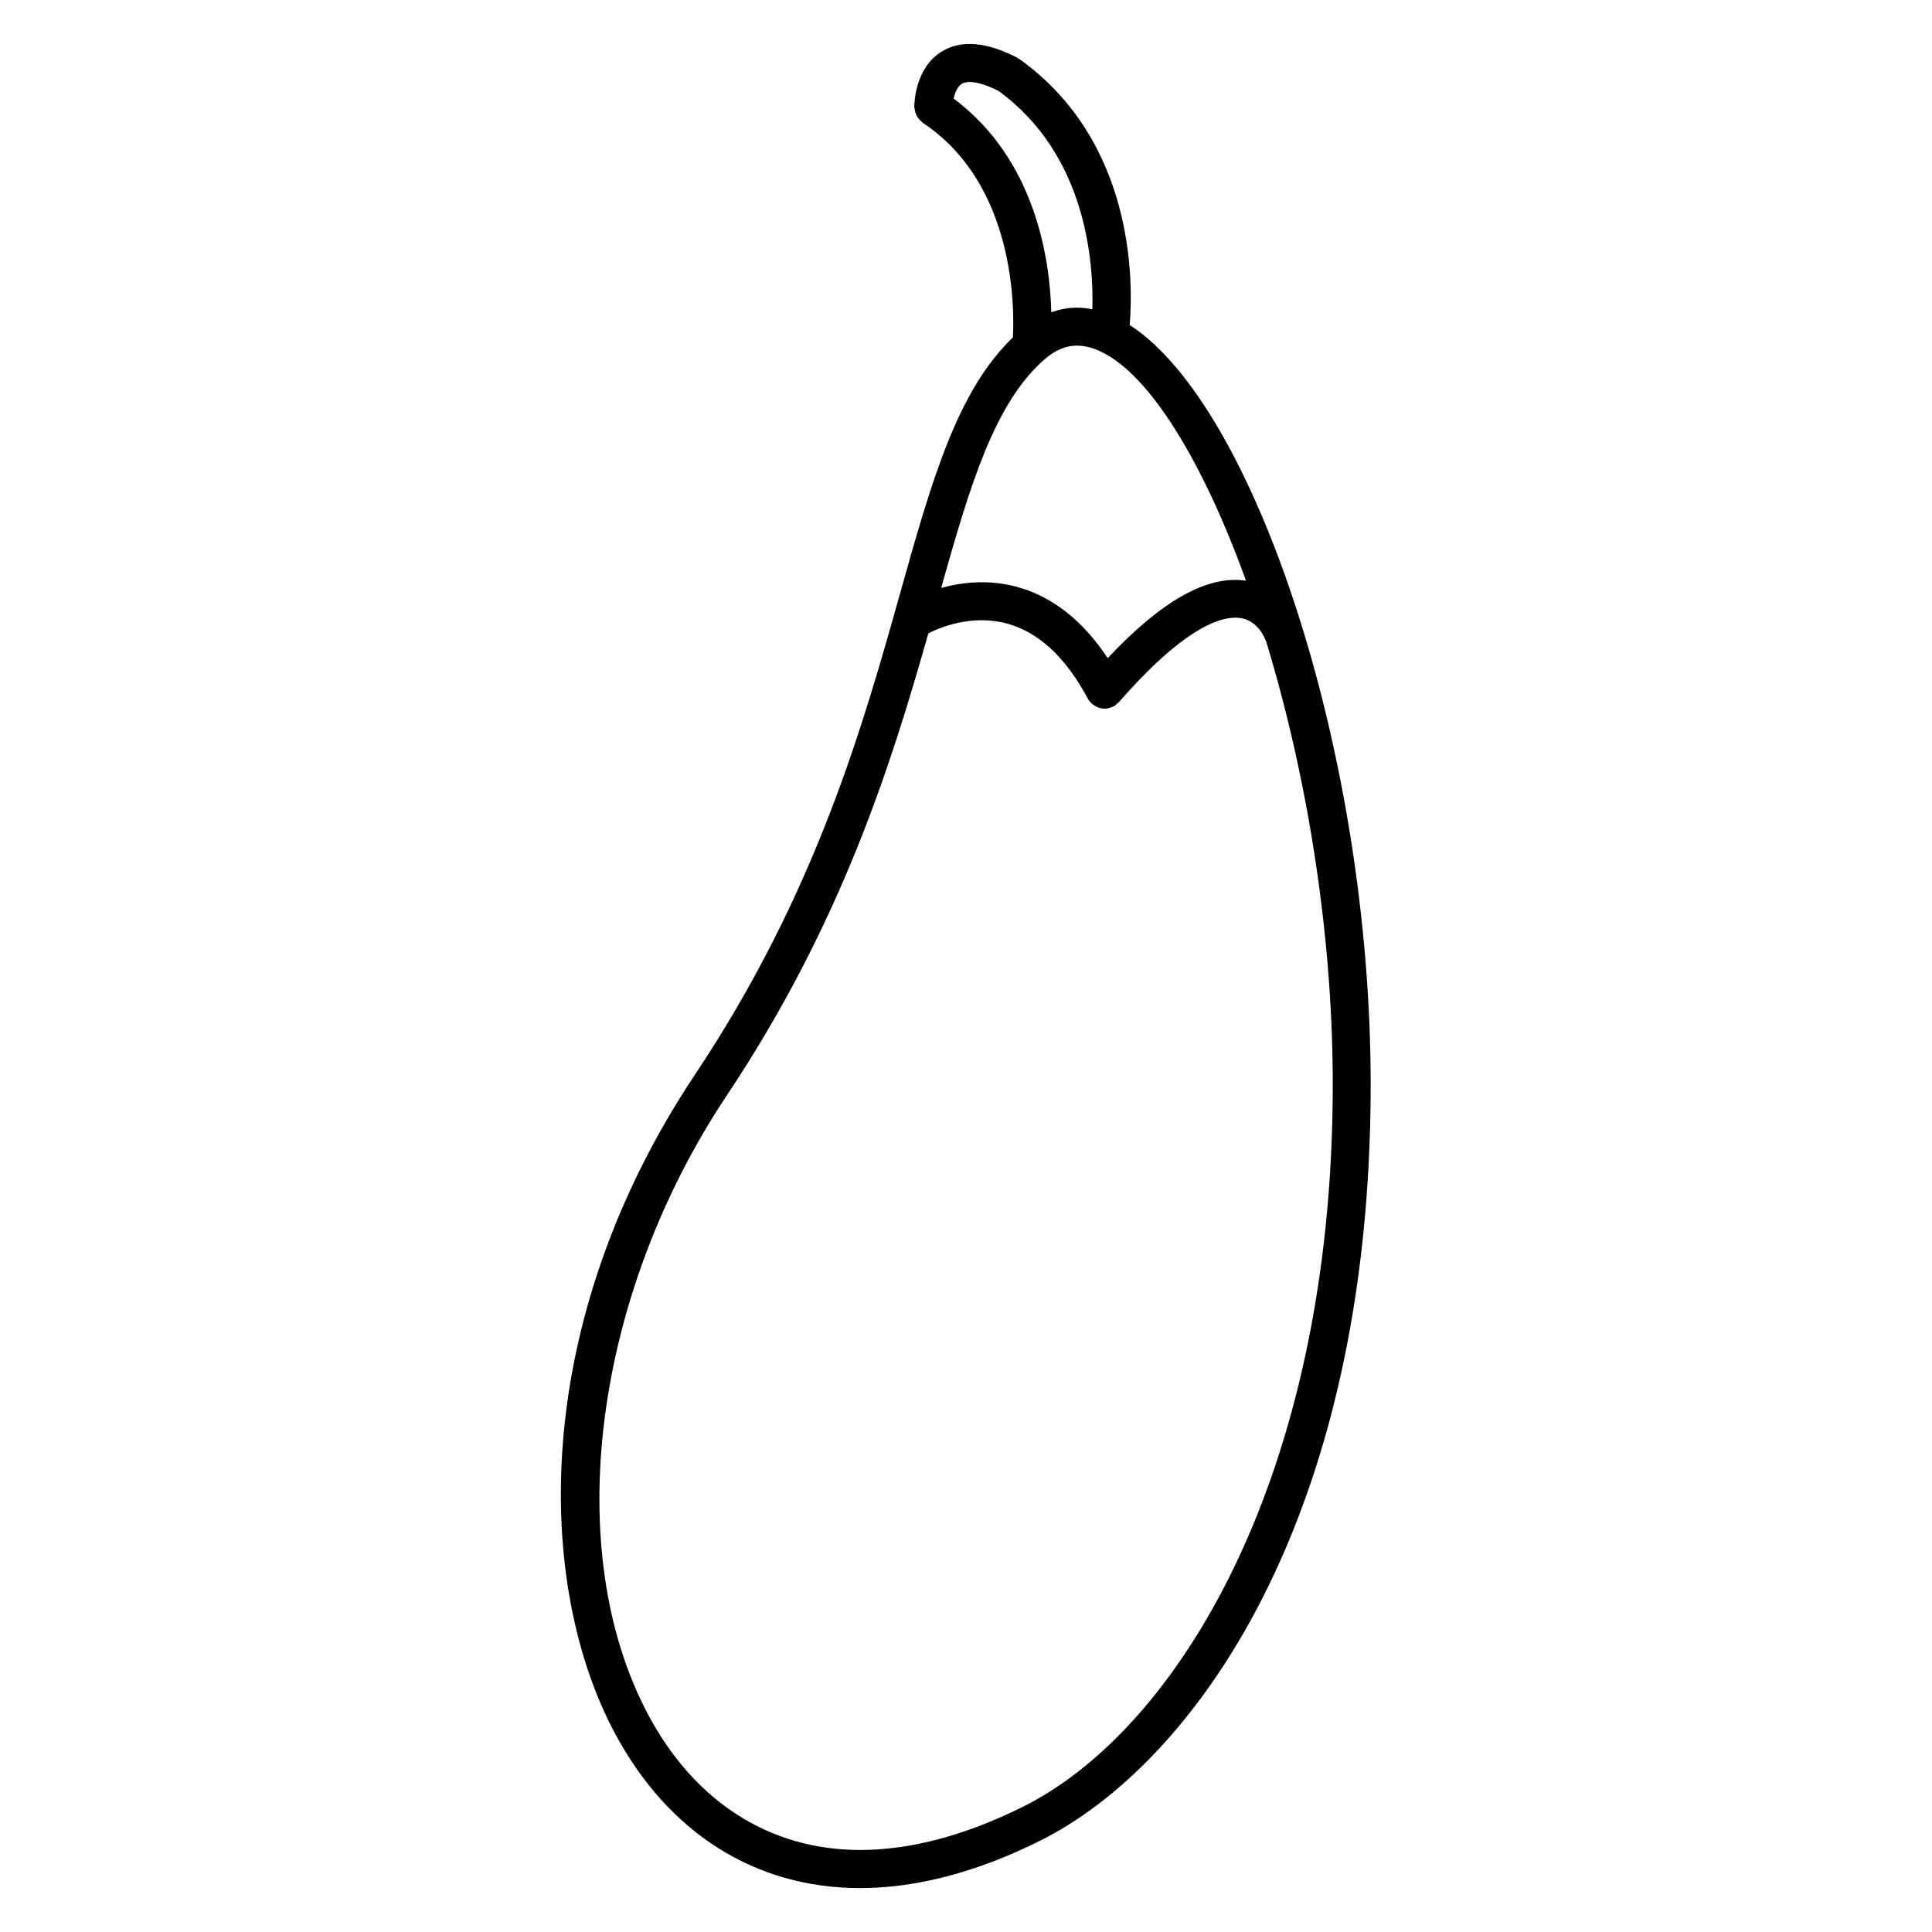 <?xml version="1.0" encoding="UTF-8"?>
<!-- Uploaded to: SVG Repo, www.svgrepo.com, Generator: SVG Repo Mixer Tools -->
<svg fill="#000000" width="800px" height="800px" version="1.1" viewBox="144 144 512 512" xmlns="http://www.w3.org/2000/svg">
 <path d="m443.38 230.14c0.938-11.355 1.41-48.566-29.223-70.492-0.105-0.074-0.23-0.086-0.336-0.152-0.105-0.066-0.172-0.172-0.289-0.227-8.117-4.191-14.816-4.746-19.902-1.652-7.129 4.348-7.336 13.688-7.336 14.738 0 0.172 0.082 0.312 0.098 0.48 0.035 0.348 0.102 0.672 0.207 1.004 0.098 0.312 0.211 0.59 0.359 0.871 0.145 0.281 0.324 0.527 0.523 0.781 0.215 0.273 0.453 0.504 0.727 0.727 0.125 0.105 0.207 0.246 0.344 0.344 24.531 16.246 24.285 49.258 23.879 56.844-14.75 14.219-21.426 37.645-29.703 67.145-10.012 35.691-22.469 80.109-54.473 128.11-43.984 65.973-42.387 135.27-21.297 174.68 14.156 26.449 37.227 41.02 64.965 41.02 14.934 0 30.965-4.211 47.648-12.516 40.445-20.133 87.672-84.691 87.672-200.39 0.016-87.77-30.762-179.95-63.863-201.32zm30.824 67.754c-10.207-1.535-22.238 5.199-36.648 20.512-6.695-10.086-14.867-16.488-24.398-18.969-7.473-1.949-14.402-1.102-19.738 0.379 7.672-27.305 14.125-48.906 27.262-60.473 2.863-2.519 5.715-3.75 8.711-3.75 1.918 0 3.891 0.488 5.894 1.367 0.176 0.117 0.371 0.188 0.562 0.281 12.762 6.035 26.879 28.875 38.355 60.652zm-77.484-127.78c0.344-1.484 0.984-3.168 2.168-3.891 1.738-1.059 5.269-0.371 9.688 1.844 23.355 16.949 25.281 45.516 24.902 57.902-1.367-0.273-2.731-0.441-4.098-0.441-2.324 0-4.574 0.465-6.781 1.215-0.344-14.035-4.188-40.434-25.879-56.629zm18.379 452.69c-15.281 7.609-29.801 11.461-43.16 11.461-23.844 0-43.762-12.68-56.078-35.695-23.27-43.484-14.723-111.07 20.793-164.34 30.348-45.523 43.5-87.578 53.367-122.39 3.309-1.664 11.609-5.047 20.703-2.629 8.434 2.231 15.684 8.934 21.555 19.93 0.273 0.508 0.637 0.926 1.031 1.301 0.039 0.035 0.055 0.09 0.102 0.125 0.082 0.07 0.176 0.09 0.262 0.156 0.328 0.25 0.68 0.457 1.055 0.625 0.145 0.066 0.293 0.137 0.441 0.188 0.5 0.16 1.012 0.273 1.543 0.273h0.016 0.004c0.625 0 1.246-0.152 1.844-0.395 0.105-0.039 0.203-0.066 0.301-0.109 0.074-0.035 0.145-0.047 0.223-0.086 0.379-0.203 0.645-0.508 0.945-0.781 0.145-0.137 0.336-0.195 0.48-0.352 18.477-21.207 28.289-23.062 32.531-22.242 4.488 0.852 6.184 5.488 6.231 5.633 0.047 0.141 0.152 0.238 0.211 0.367 10.469 34.27 17.695 76.066 17.695 117.61-0.008 103.95-41.242 171.01-82.094 191.35z"/>
</svg>